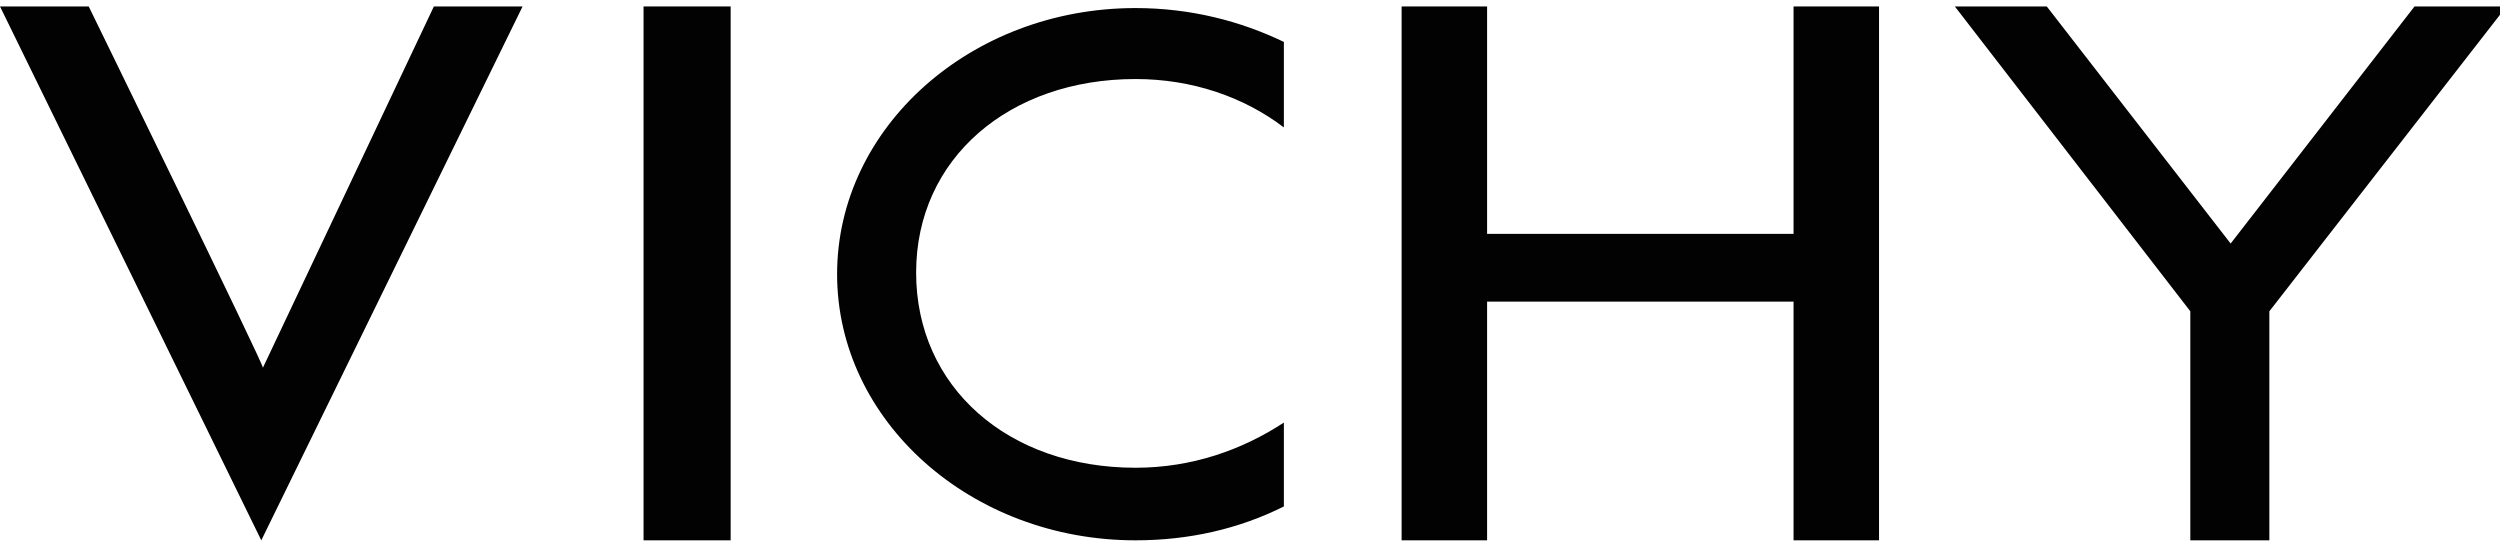 <?xml version="1.0" encoding="utf-8"?>
<!-- Generator: Adobe Illustrator 28.0.0, SVG Export Plug-In . SVG Version: 6.00 Build 0)  -->
<svg version="1.1" id="Calque_1" xmlns="http://www.w3.org/2000/svg" xmlns:xlink="http://www.w3.org/1999/xlink" x="0px" y="0px"
	 viewBox="0 0 155 34.5" style="enable-background:new 0 0 155 34.5;" xml:space="preserve">
<style type="text/css">
	.st0{fill:#020203;}
</style>
<g>
	<polygon class="st0" points="111.2,33.5 111.2,18.7 92.2,18.7 92.2,33.5 86.9,33.5 86.9,0.4 92.2,0.4 92.2,14.5 111.2,14.5 
		111.2,0.4 116.5,0.4 116.5,33.5 	"/>
	<polygon class="st0" points="39.9,0.4 39.9,33.5 45.3,33.5 45.3,0.4 	"/>
	<path class="st0" d="M26.9,0.4L16.3,22.8C16.4,22.7,5.5,0.4,5.5,0.4H0l16.2,33.1L32.4,0.4L26.9,0.4L26.9,0.4z"/>
	<path class="st0" d="M70.4,29c-7.9,0-13.6-5-13.6-12.1S62.6,4.9,70.4,4.9c3.5,0,6.7,1.1,9.2,3V2.6c-2.7-1.3-5.8-2.1-9.2-2.1
		C60.2,0.5,51.9,7.9,51.9,17s8.3,16.5,18.5,16.5c3.3,0,6.4-0.7,9.2-2.1v-5.2C77,27.9,73.9,29,70.4,29L70.4,29z"/>
	<polygon class="st0" points="155.4,0.4 140.7,19.3 140.7,33.5 135.8,33.5 135.8,19.3 121.2,0.4 126.9,0.4 138.3,15.1 149.7,0.4 	
		"/>
</g>
</svg>
